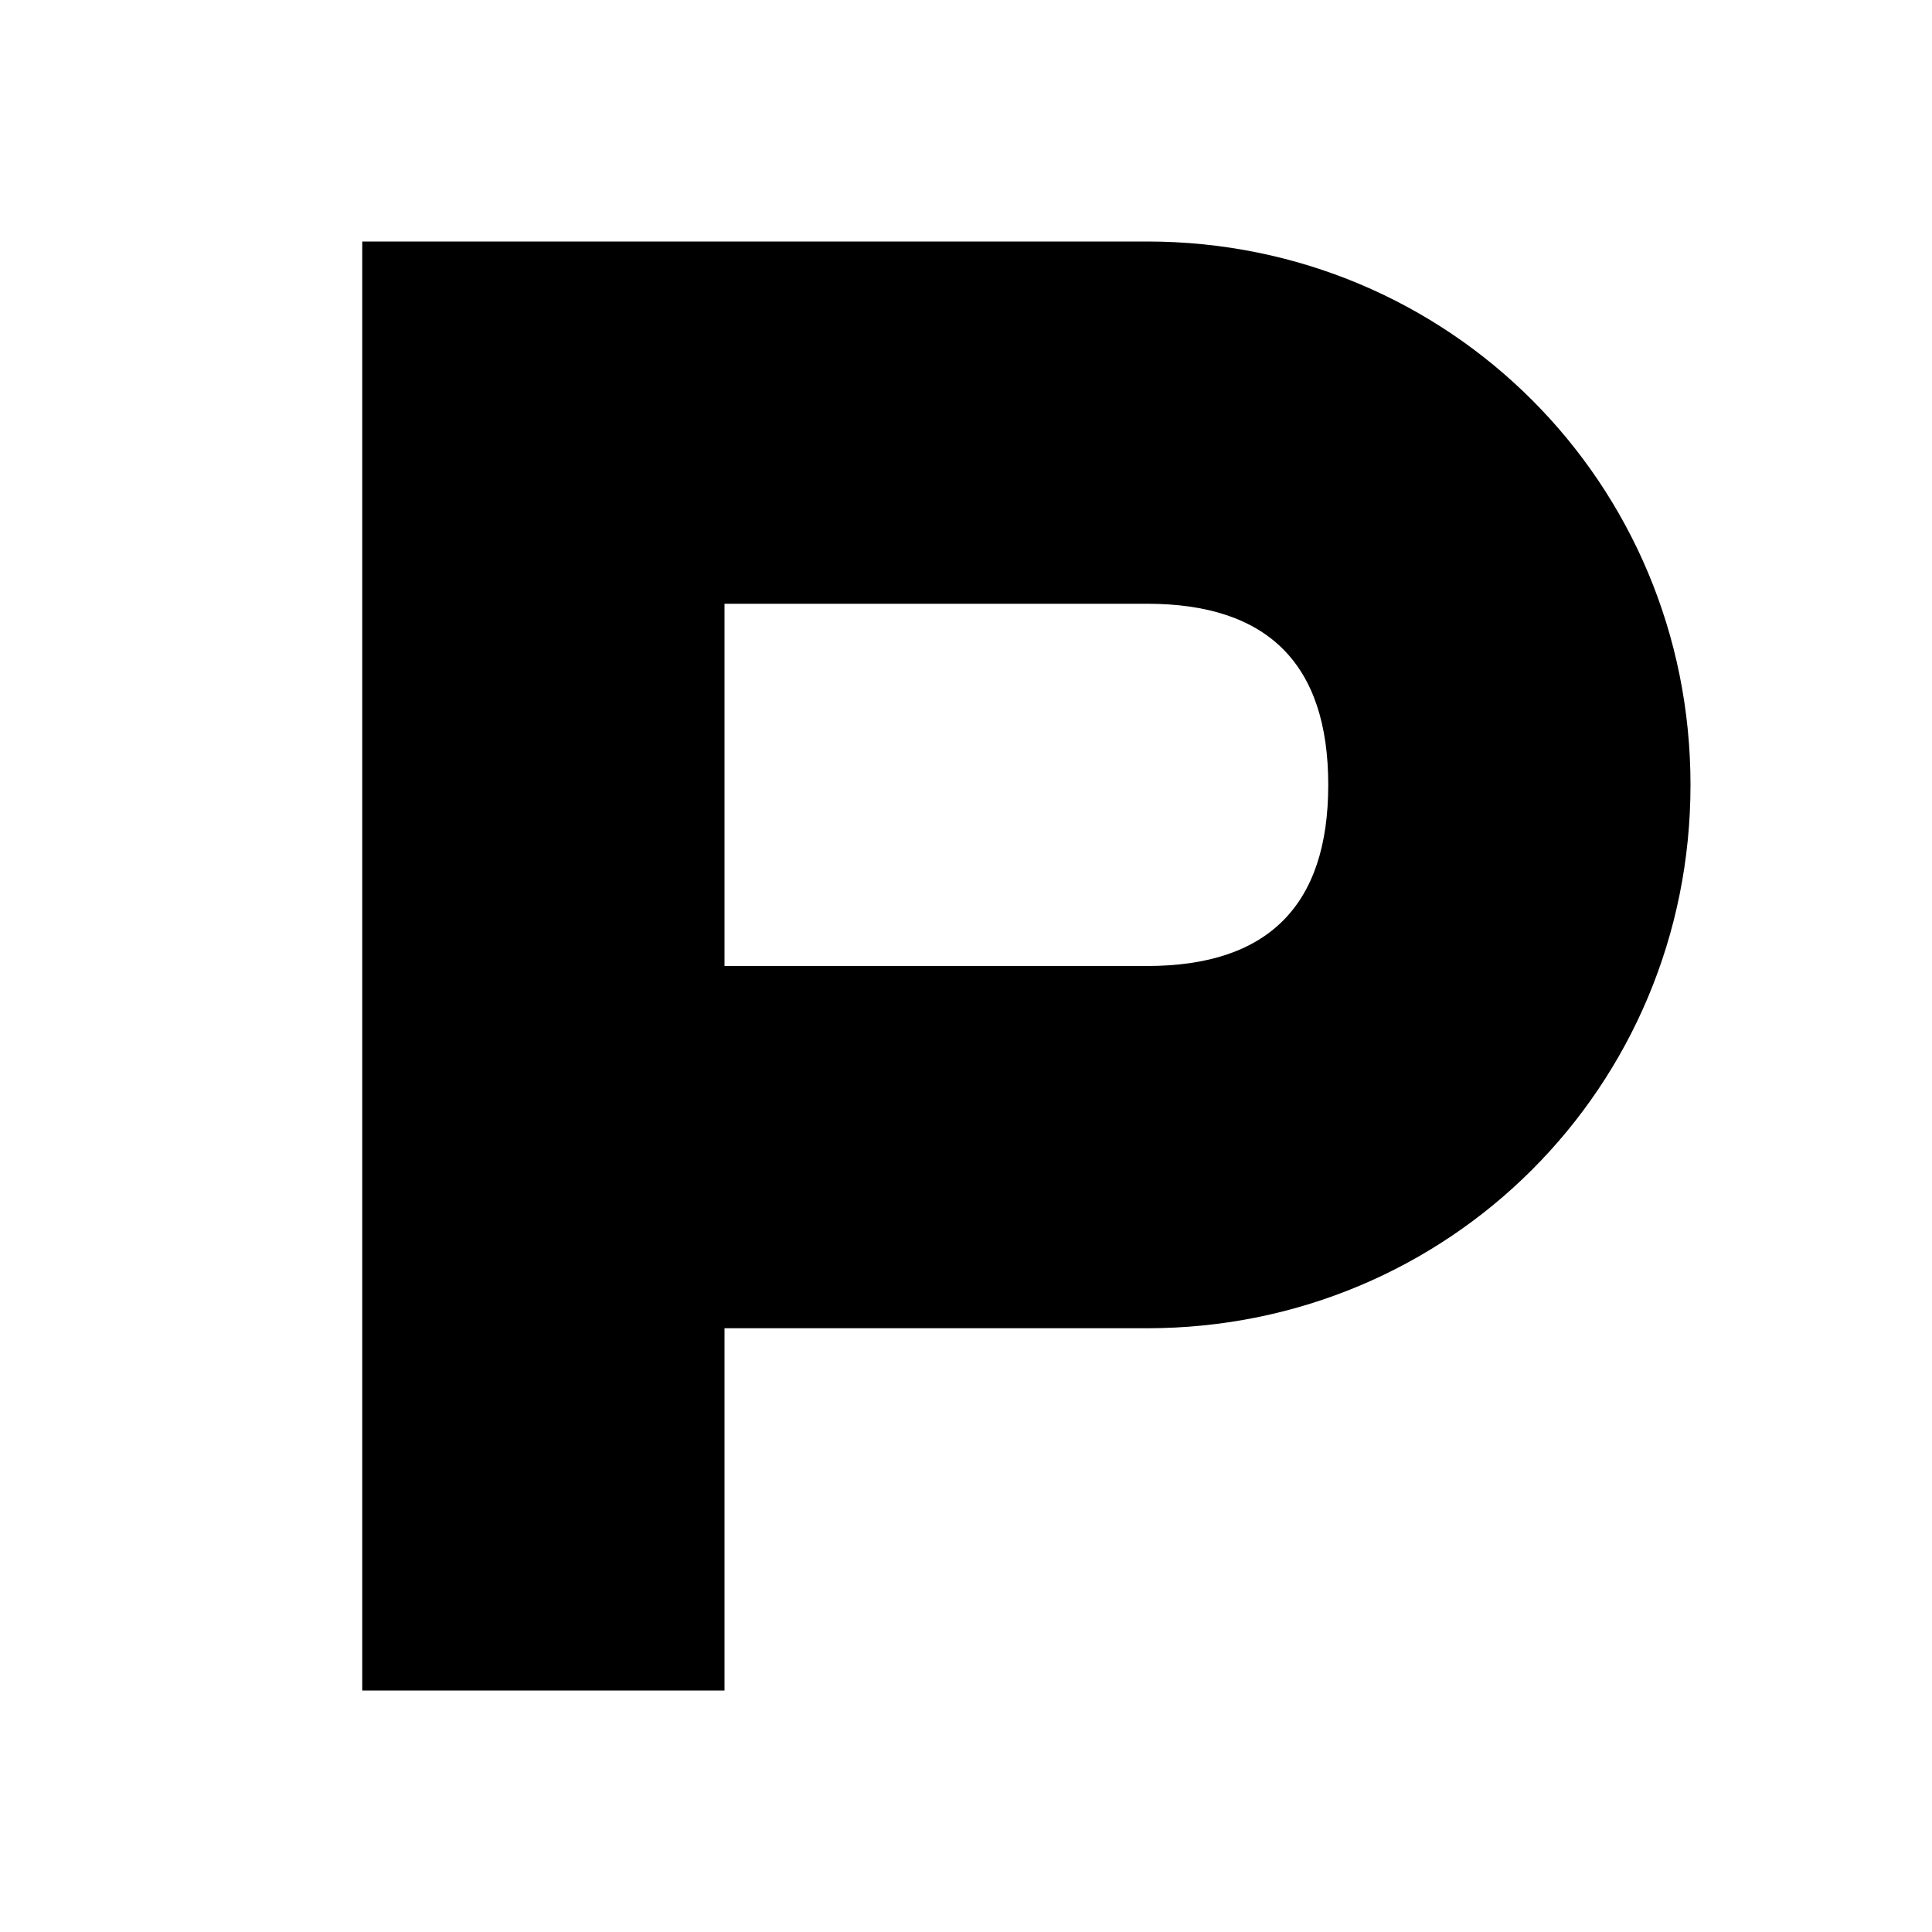 <svg version="1.0" xmlns="http://www.w3.org/2000/svg" viewBox="0 0 16 16">
  <g fill="#000000">
    <path d="M3 2h6.5c2.5 0 4.5 2 4.5 4.5S12 11 9.5 11H6v3H3V2zm3 6h3.5c1 0 1.5-0.5 1.5-1.5S10.5 5 9.5 5H6v3z"/>
  </g>
</svg>